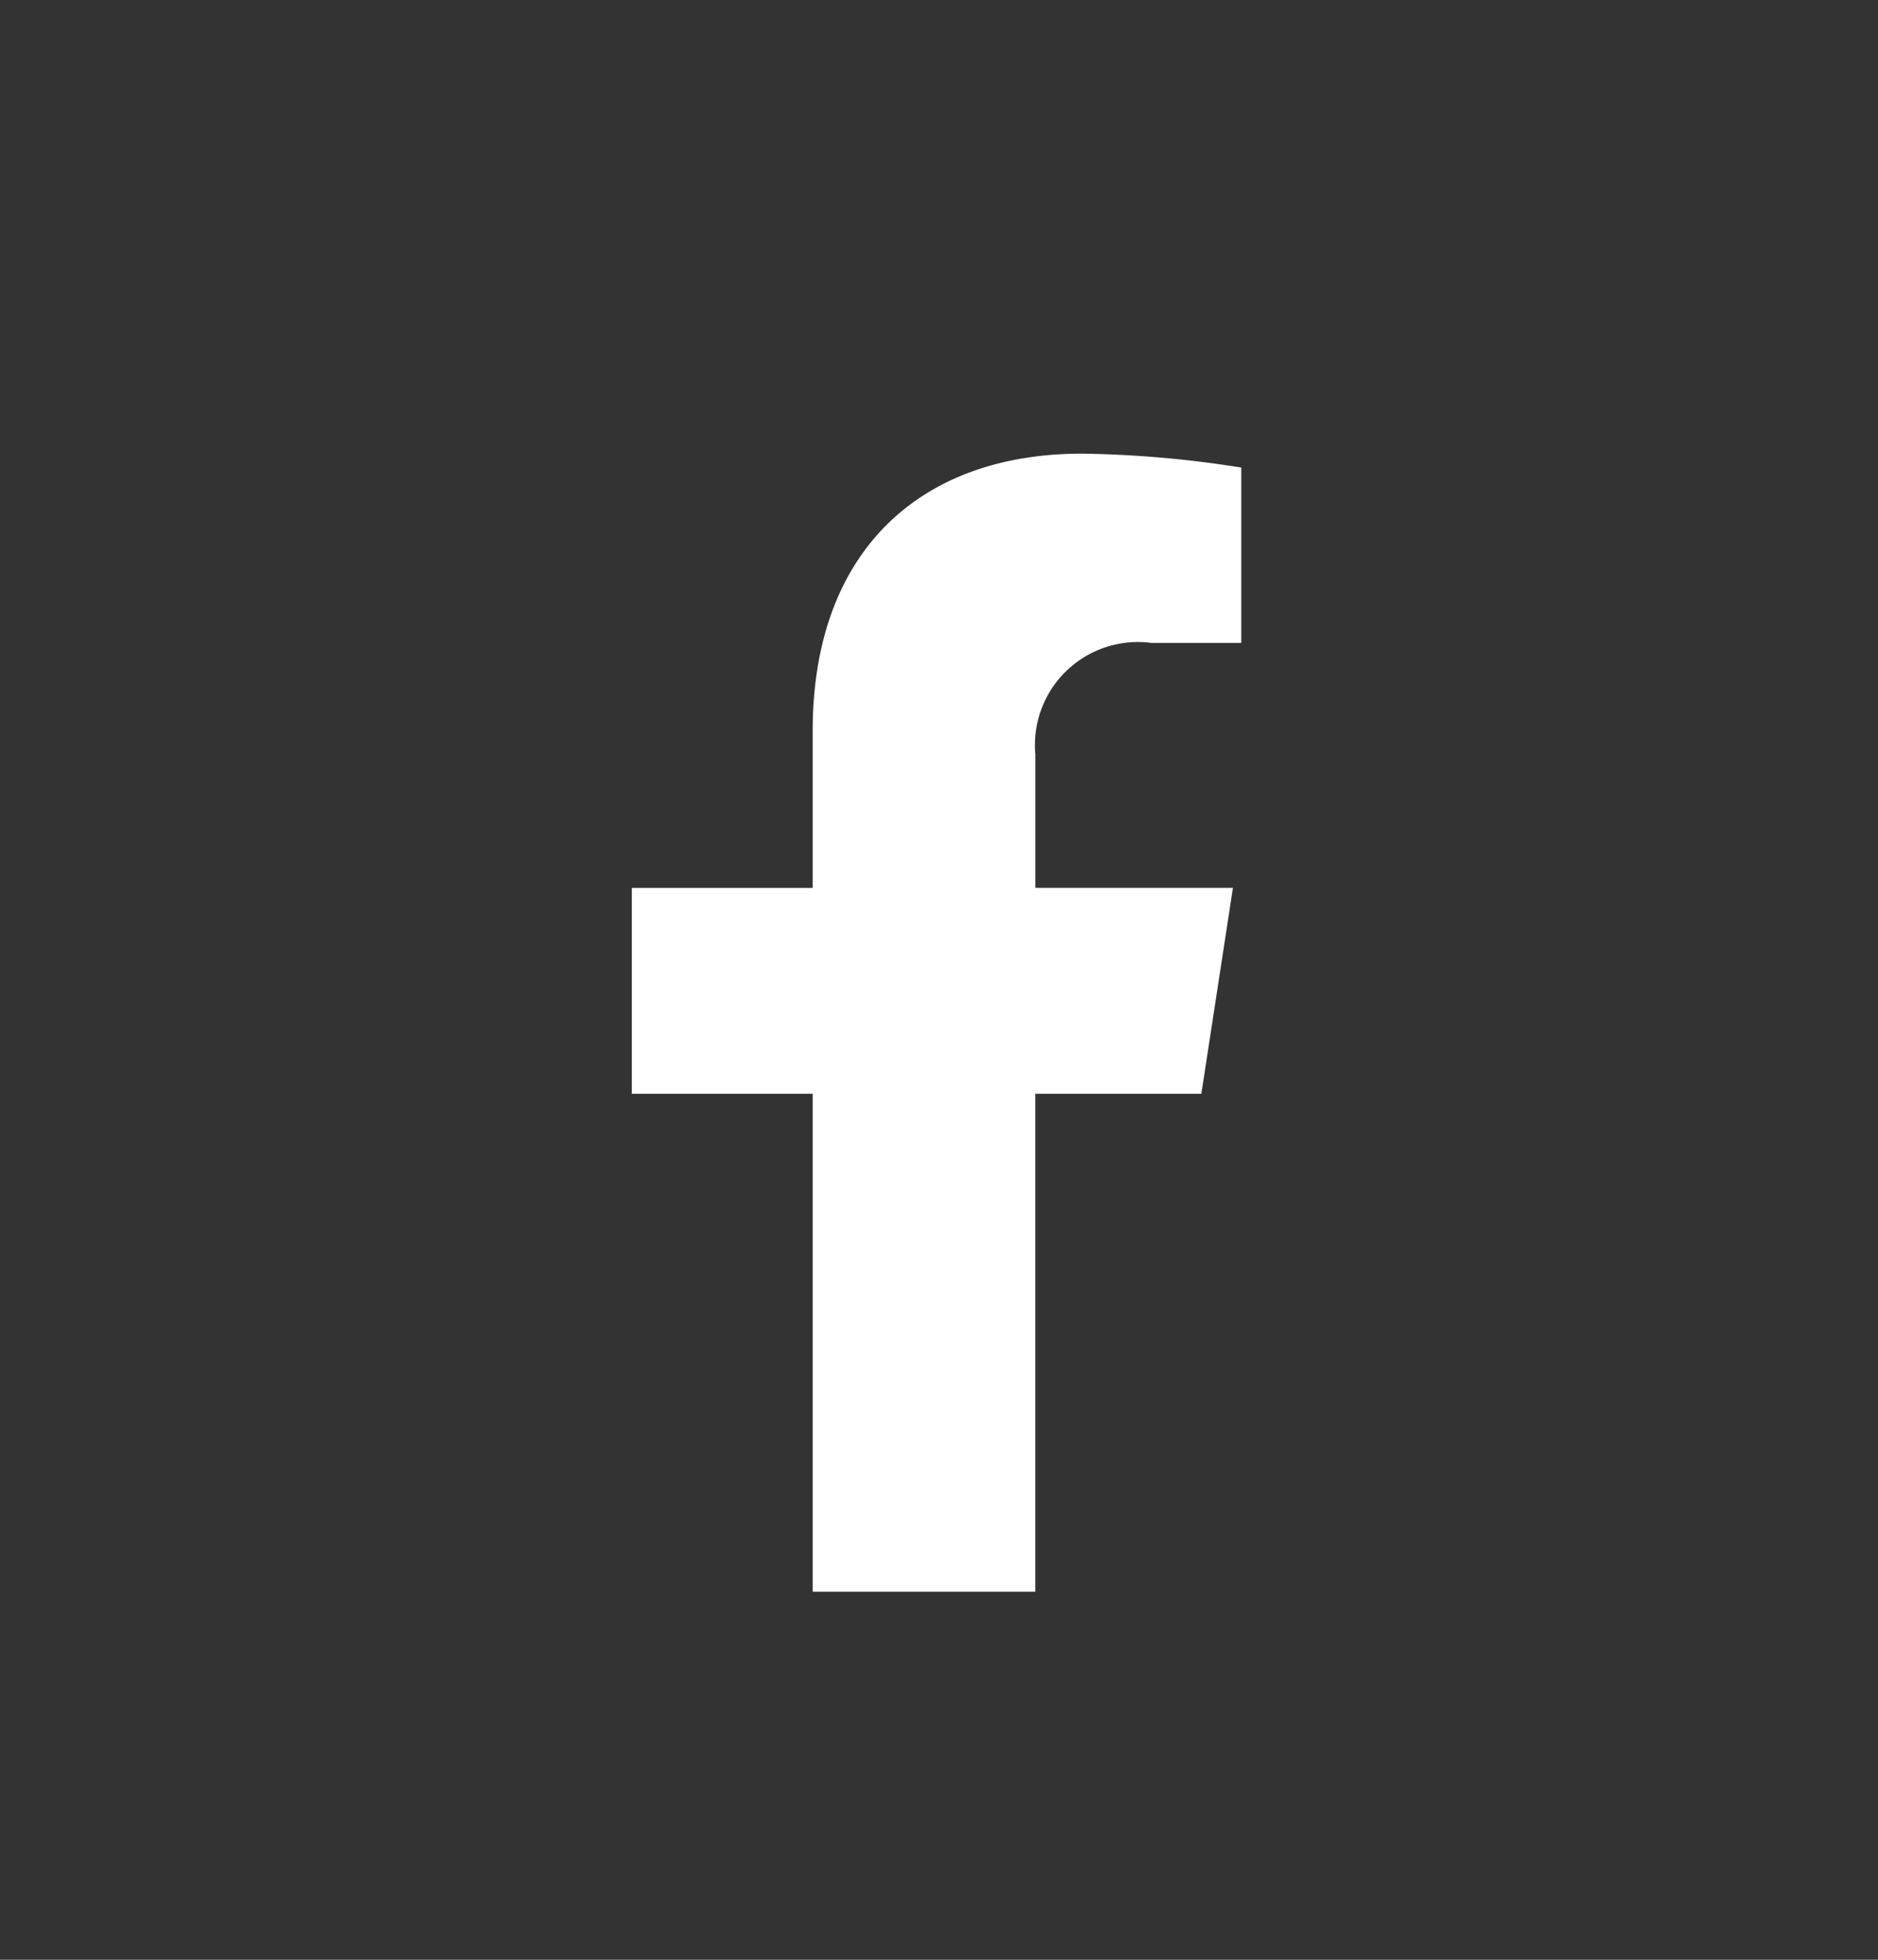 <svg xmlns="http://www.w3.org/2000/svg" width="46" height="48" viewBox="0 0 46 48">
  <rect x="0" y="0" width="46" height="48" fill="#333333" stroke="none"/>
  <g id="fb" transform="translate(0 0)">
    <path id="Icon_awesome-facebook-f" data-name="Icon awesome-facebook-f" d="M15.56,15.679l.774-5.045h-4.84V7.361a2.522,2.522,0,0,1,2.844-2.725h2.2V.341A26.835,26.835,0,0,0,12.632,0C8.646,0,6.04,2.416,6.04,6.79v3.845H1.609v5.045H6.04V27.874h5.453V15.679Z" transform="translate(13.866 11.111)" fill="#fff"/>
    <rect id="Rectangle_2" data-name="Rectangle 2" width="46" height="48" rx="4" transform="translate(0 0)" fill="none"/>
  </g>
</svg>

